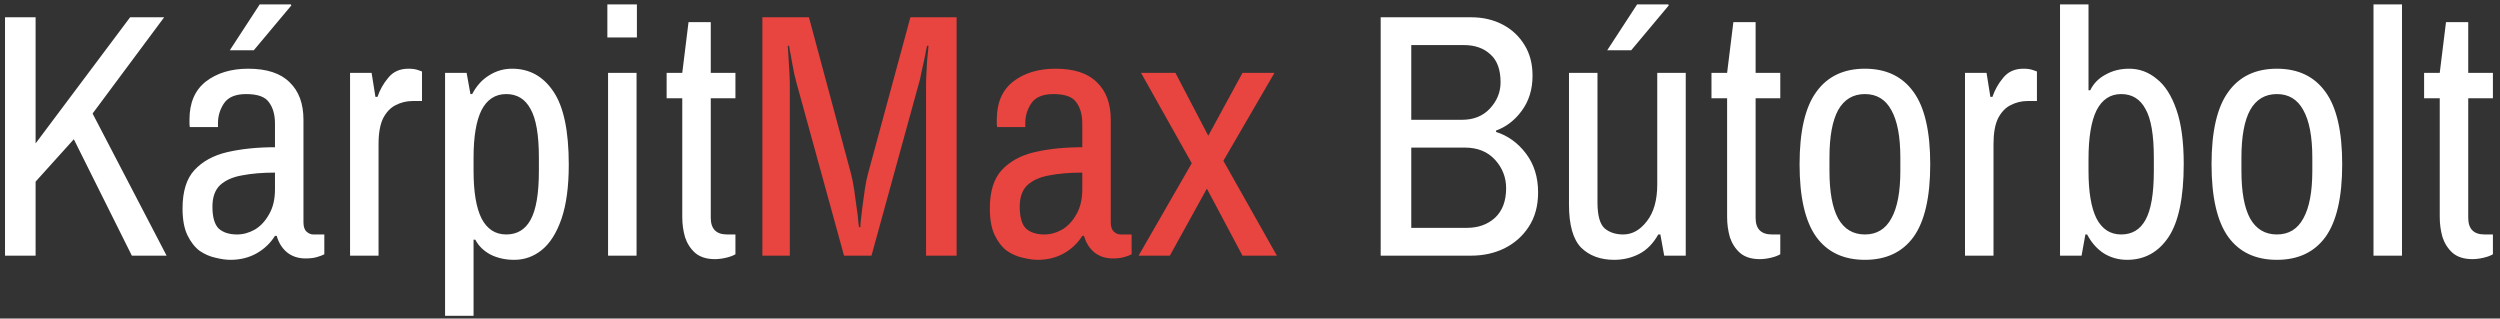 <svg width="259" height="33" viewBox="0 0 259 33" fill="none" xmlns="http://www.w3.org/2000/svg">
<rect x="0" y="0" width="259" height="33" fill="#333333" stroke="none"/>
<path d="M0.52 26.486V1.79H3.688V14.858L13.48 1.79H17.008L9.592 11.762L17.26 26.486H13.66L7.648 14.426L3.688 18.818V26.486H0.52ZM23.88 26.918C23.424 26.918 22.907 26.846 22.331 26.702C21.756 26.582 21.203 26.342 20.675 25.982C20.172 25.598 19.752 25.058 19.416 24.362C19.079 23.666 18.912 22.742 18.912 21.59C18.912 19.838 19.32 18.518 20.136 17.63C20.976 16.718 22.116 16.094 23.555 15.758C25.02 15.422 26.663 15.254 28.488 15.254V12.806C28.488 11.894 28.284 11.162 27.875 10.61C27.491 10.034 26.7 9.746 25.5 9.746C24.395 9.746 23.628 10.07 23.195 10.718C22.788 11.342 22.584 12.014 22.584 12.734V13.166H19.668C19.643 13.046 19.631 12.926 19.631 12.806C19.631 12.686 19.631 12.542 19.631 12.374C19.631 10.646 20.195 9.338 21.323 8.45C22.476 7.562 23.939 7.118 25.715 7.118C27.636 7.118 29.064 7.586 30 8.522C30.959 9.434 31.439 10.73 31.439 12.41V23.03C31.439 23.486 31.547 23.81 31.764 24.002C31.98 24.194 32.208 24.29 32.447 24.29H33.599V26.342C33.431 26.438 33.179 26.534 32.843 26.63C32.532 26.726 32.136 26.774 31.655 26.774C30.887 26.774 30.239 26.558 29.712 26.126C29.207 25.694 28.86 25.13 28.668 24.434H28.488C28.008 25.202 27.36 25.814 26.544 26.27C25.752 26.702 24.863 26.918 23.88 26.918ZM24.564 24.29C25.188 24.29 25.799 24.122 26.399 23.786C27 23.426 27.491 22.898 27.875 22.202C28.284 21.506 28.488 20.642 28.488 19.61V17.882C27.192 17.882 26.052 17.978 25.067 18.17C24.108 18.338 23.352 18.674 22.799 19.178C22.271 19.682 22.008 20.426 22.008 21.41C22.008 22.49 22.224 23.246 22.655 23.678C23.111 24.086 23.747 24.29 24.564 24.29ZM23.808 5.21L26.904 0.458H30.143L30.18 0.566L26.291 5.21H23.808ZM36.266 26.486V7.55H38.498L38.894 10.034H39.109C39.349 9.314 39.721 8.654 40.225 8.054C40.73 7.43 41.425 7.118 42.313 7.118C42.721 7.118 43.057 7.166 43.322 7.262C43.586 7.358 43.718 7.406 43.718 7.406V10.466H42.745C42.121 10.466 41.533 10.61 40.981 10.898C40.453 11.162 40.022 11.618 39.685 12.266C39.373 12.914 39.218 13.802 39.218 14.93V26.486H36.266ZM46.109 32.714V7.55H48.341L48.737 9.746H48.917C49.373 8.882 49.961 8.234 50.681 7.802C51.401 7.346 52.193 7.118 53.057 7.118C54.857 7.118 56.285 7.91 57.341 9.494C58.397 11.054 58.925 13.574 58.925 17.054C58.925 19.334 58.673 21.206 58.169 22.67C57.665 24.134 56.981 25.214 56.117 25.91C55.277 26.582 54.329 26.918 53.273 26.918C52.361 26.918 51.545 26.738 50.825 26.378C50.105 25.994 49.577 25.478 49.241 24.83H49.061V32.714H46.109ZM52.445 24.29C53.573 24.29 54.413 23.786 54.965 22.778C55.541 21.746 55.829 20.054 55.829 17.702V16.334C55.829 13.982 55.541 12.302 54.965 11.294C54.413 10.262 53.573 9.746 52.445 9.746C51.317 9.746 50.465 10.298 49.889 11.402C49.337 12.506 49.061 14.15 49.061 16.334V17.702C49.061 19.886 49.337 21.53 49.889 22.634C50.465 23.738 51.317 24.29 52.445 24.29ZM62.995 26.486V7.55H65.947V26.486H62.995ZM62.923 3.878V0.458H65.983V3.878H62.923ZM74.067 26.846C73.203 26.846 72.519 26.63 72.015 26.198C71.535 25.766 71.187 25.226 70.971 24.578C70.779 23.906 70.683 23.21 70.683 22.49V10.178H69.063V7.55H70.683L71.331 2.294H73.635V7.55H76.191V10.178H73.635V22.562C73.635 23.714 74.199 24.29 75.327 24.29H76.191V26.342C75.951 26.486 75.627 26.606 75.219 26.702C74.811 26.798 74.427 26.846 74.067 26.846ZM143.039 26.486V1.79H152.399C153.623 1.79 154.715 2.042 155.675 2.546C156.635 3.05 157.391 3.758 157.943 4.67C158.495 5.558 158.771 6.614 158.771 7.838C158.771 9.254 158.399 10.466 157.655 11.474C156.935 12.458 156.047 13.142 154.991 13.526V13.67C156.215 14.054 157.247 14.798 158.087 15.902C158.927 17.006 159.347 18.35 159.347 19.934C159.347 21.326 159.023 22.514 158.375 23.498C157.751 24.458 156.911 25.202 155.855 25.73C154.823 26.234 153.671 26.486 152.399 26.486H143.039ZM146.207 23.606H151.967C153.143 23.606 154.115 23.258 154.883 22.562C155.651 21.842 156.035 20.822 156.035 19.502C156.035 18.374 155.651 17.39 154.883 16.55C154.115 15.71 153.071 15.29 151.751 15.29H146.207V23.606ZM146.207 12.41H151.463C152.663 12.41 153.623 12.026 154.343 11.258C155.087 10.466 155.459 9.554 155.459 8.522C155.459 7.226 155.111 6.266 154.415 5.642C153.719 4.994 152.807 4.67 151.679 4.67H146.207V12.41ZM167.227 26.918C165.811 26.918 164.671 26.498 163.807 25.658C162.967 24.794 162.547 23.306 162.547 21.194V7.55H165.499V20.978C165.499 22.298 165.739 23.186 166.219 23.642C166.723 24.074 167.371 24.29 168.163 24.29C169.099 24.29 169.915 23.834 170.611 22.922C171.331 22.01 171.691 20.738 171.691 19.106V7.55H174.643V26.486H172.411L172.015 24.29H171.799C171.271 25.226 170.611 25.898 169.819 26.306C169.027 26.714 168.163 26.918 167.227 26.918ZM166.507 5.21L169.603 0.458H172.843L172.879 0.566L168.991 5.21H166.507ZM182.313 26.846C181.449 26.846 180.765 26.63 180.261 26.198C179.781 25.766 179.433 25.226 179.217 24.578C179.025 23.906 178.929 23.21 178.929 22.49V10.178H177.309V7.55H178.929L179.577 2.294H181.881V7.55H184.437V10.178H181.881V22.562C181.881 23.714 182.445 24.29 183.573 24.29H184.437V26.342C184.197 26.486 183.873 26.606 183.465 26.702C183.057 26.798 182.673 26.846 182.313 26.846ZM193.204 26.918C190.996 26.918 189.316 26.126 188.164 24.542C187.012 22.934 186.436 20.426 186.436 17.018C186.436 13.61 187.012 11.114 188.164 9.53C189.316 7.922 190.996 7.118 193.204 7.118C195.412 7.118 197.092 7.922 198.244 9.53C199.396 11.114 199.972 13.61 199.972 17.018C199.972 20.426 199.396 22.934 198.244 24.542C197.092 26.126 195.412 26.918 193.204 26.918ZM193.204 24.29C194.428 24.29 195.34 23.738 195.94 22.634C196.564 21.53 196.876 19.886 196.876 17.702V16.334C196.876 14.15 196.564 12.506 195.94 11.402C195.34 10.298 194.428 9.746 193.204 9.746C191.98 9.746 191.056 10.298 190.432 11.402C189.832 12.506 189.532 14.15 189.532 16.334V17.702C189.532 19.886 189.832 21.53 190.432 22.634C191.056 23.738 191.98 24.29 193.204 24.29ZM203.574 26.486V7.55H205.806L206.202 10.034H206.418C206.658 9.314 207.03 8.654 207.534 8.054C208.038 7.43 208.734 7.118 209.622 7.118C210.03 7.118 210.366 7.166 210.63 7.262C210.894 7.358 211.026 7.406 211.026 7.406V10.466H210.054C209.43 10.466 208.842 10.61 208.29 10.898C207.762 11.162 207.33 11.618 206.994 12.266C206.682 12.914 206.526 13.802 206.526 14.93V26.486H203.574ZM220.366 26.918C219.502 26.918 218.71 26.702 217.99 26.27C217.27 25.814 216.682 25.154 216.226 24.29H216.046L215.65 26.486H213.418V0.458H216.37V9.35H216.55C216.886 8.654 217.414 8.114 218.134 7.73C218.854 7.322 219.67 7.118 220.582 7.118C221.638 7.118 222.586 7.466 223.426 8.162C224.29 8.834 224.974 9.902 225.478 11.366C225.982 12.806 226.234 14.678 226.234 16.982C226.234 20.462 225.706 22.994 224.65 24.578C223.594 26.138 222.166 26.918 220.366 26.918ZM219.754 24.29C220.882 24.29 221.722 23.786 222.274 22.778C222.85 21.746 223.138 20.054 223.138 17.702V16.334C223.138 13.982 222.85 12.302 222.274 11.294C221.722 10.262 220.882 9.746 219.754 9.746C218.626 9.746 217.774 10.31 217.198 11.438C216.646 12.566 216.37 14.246 216.37 16.478V17.702C216.37 19.886 216.646 21.53 217.198 22.634C217.774 23.738 218.626 24.29 219.754 24.29ZM235.884 26.918C233.676 26.918 231.996 26.126 230.844 24.542C229.692 22.934 229.116 20.426 229.116 17.018C229.116 13.61 229.692 11.114 230.844 9.53C231.996 7.922 233.676 7.118 235.884 7.118C238.092 7.118 239.772 7.922 240.924 9.53C242.076 11.114 242.652 13.61 242.652 17.018C242.652 20.426 242.076 22.934 240.924 24.542C239.772 26.126 238.092 26.918 235.884 26.918ZM235.884 24.29C237.108 24.29 238.02 23.738 238.62 22.634C239.244 21.53 239.556 19.886 239.556 17.702V16.334C239.556 14.15 239.244 12.506 238.62 11.402C238.02 10.298 237.108 9.746 235.884 9.746C234.66 9.746 233.736 10.298 233.112 11.402C232.512 12.506 232.212 14.15 232.212 16.334V17.702C232.212 19.886 232.512 21.53 233.112 22.634C233.736 23.738 234.66 24.29 235.884 24.29ZM245.894 26.486V0.458H248.846V26.486H245.894ZM256.141 26.846C255.277 26.846 254.593 26.63 254.089 26.198C253.609 25.766 253.261 25.226 253.045 24.578C252.853 23.906 252.757 23.21 252.757 22.49V10.178H251.137V7.55H252.757L253.405 2.294H255.709V7.55H258.265V10.178H255.709V22.562C255.709 23.714 256.273 24.29 257.401 24.29H258.265V26.342C258.025 26.486 257.701 26.606 257.293 26.702C256.885 26.798 256.501 26.846 256.141 26.846Z" fill="white"/>
<path d="M78.982 26.486V1.79H83.806L88.162 17.99C88.282 18.446 88.39 18.986 88.486 19.61C88.582 20.234 88.666 20.846 88.738 21.446C88.834 22.046 88.894 22.55 88.918 22.958C88.966 23.342 88.99 23.534 88.99 23.534H89.134C89.134 23.534 89.146 23.33 89.17 22.922C89.218 22.514 89.278 22.01 89.35 21.41C89.422 20.81 89.506 20.198 89.602 19.574C89.698 18.95 89.806 18.422 89.926 17.99L94.318 1.79H99.106V26.486H95.938V8.558C95.938 8.342 95.95 8.03 95.974 7.622C95.998 7.19 96.022 6.758 96.046 6.326C96.094 5.894 96.13 5.522 96.154 5.21C96.178 4.898 96.19 4.742 96.19 4.742H96.046C96.046 4.742 96.01 4.898 95.938 5.21C95.89 5.522 95.818 5.894 95.722 6.326C95.626 6.758 95.53 7.19 95.434 7.622C95.362 8.03 95.29 8.342 95.218 8.558L90.286 26.486H87.442L82.51 8.558C82.462 8.39 82.39 8.102 82.294 7.694C82.222 7.286 82.138 6.854 82.042 6.398C81.97 5.942 81.898 5.558 81.826 5.246C81.778 4.91 81.754 4.742 81.754 4.742H81.61C81.61 4.742 81.622 4.91 81.646 5.246C81.67 5.558 81.694 5.942 81.718 6.398C81.742 6.83 81.766 7.25 81.79 7.658C81.814 8.066 81.826 8.366 81.826 8.558V26.486H78.982ZM107.516 26.918C107.06 26.918 106.544 26.846 105.968 26.702C105.392 26.582 104.84 26.342 104.312 25.982C103.808 25.598 103.388 25.058 103.052 24.362C102.716 23.666 102.548 22.742 102.548 21.59C102.548 19.838 102.956 18.518 103.772 17.63C104.612 16.718 105.752 16.094 107.192 15.758C108.656 15.422 110.3 15.254 112.124 15.254V12.806C112.124 11.894 111.92 11.162 111.512 10.61C111.128 10.034 110.336 9.746 109.136 9.746C108.032 9.746 107.264 10.07 106.832 10.718C106.424 11.342 106.22 12.014 106.22 12.734V13.166H103.304C103.28 13.046 103.268 12.926 103.268 12.806C103.268 12.686 103.268 12.542 103.268 12.374C103.268 10.646 103.832 9.338 104.96 8.45C106.112 7.562 107.576 7.118 109.352 7.118C111.272 7.118 112.7 7.586 113.636 8.522C114.596 9.434 115.076 10.73 115.076 12.41V23.03C115.076 23.486 115.184 23.81 115.4 24.002C115.616 24.194 115.844 24.29 116.084 24.29H117.236V26.342C117.068 26.438 116.816 26.534 116.48 26.63C116.168 26.726 115.772 26.774 115.292 26.774C114.524 26.774 113.876 26.558 113.348 26.126C112.844 25.694 112.496 25.13 112.304 24.434H112.124C111.644 25.202 110.996 25.814 110.18 26.27C109.388 26.702 108.5 26.918 107.516 26.918ZM108.2 24.29C108.824 24.29 109.436 24.122 110.036 23.786C110.636 23.426 111.128 22.898 111.512 22.202C111.92 21.506 112.124 20.642 112.124 19.61V17.882C110.828 17.882 109.688 17.978 108.704 18.17C107.744 18.338 106.988 18.674 106.436 19.178C105.908 19.682 105.644 20.426 105.644 21.41C105.644 22.49 105.86 23.246 106.292 23.678C106.748 24.086 107.384 24.29 108.2 24.29ZM117.958 26.486L123.466 16.91L118.21 7.55H121.774L125.158 14.03H125.194L128.722 7.55H132.034L126.742 16.658L132.286 26.486H128.722L125.05 19.574H125.014L121.198 26.486H117.958Z" fill="#E84440"/>
</svg>
